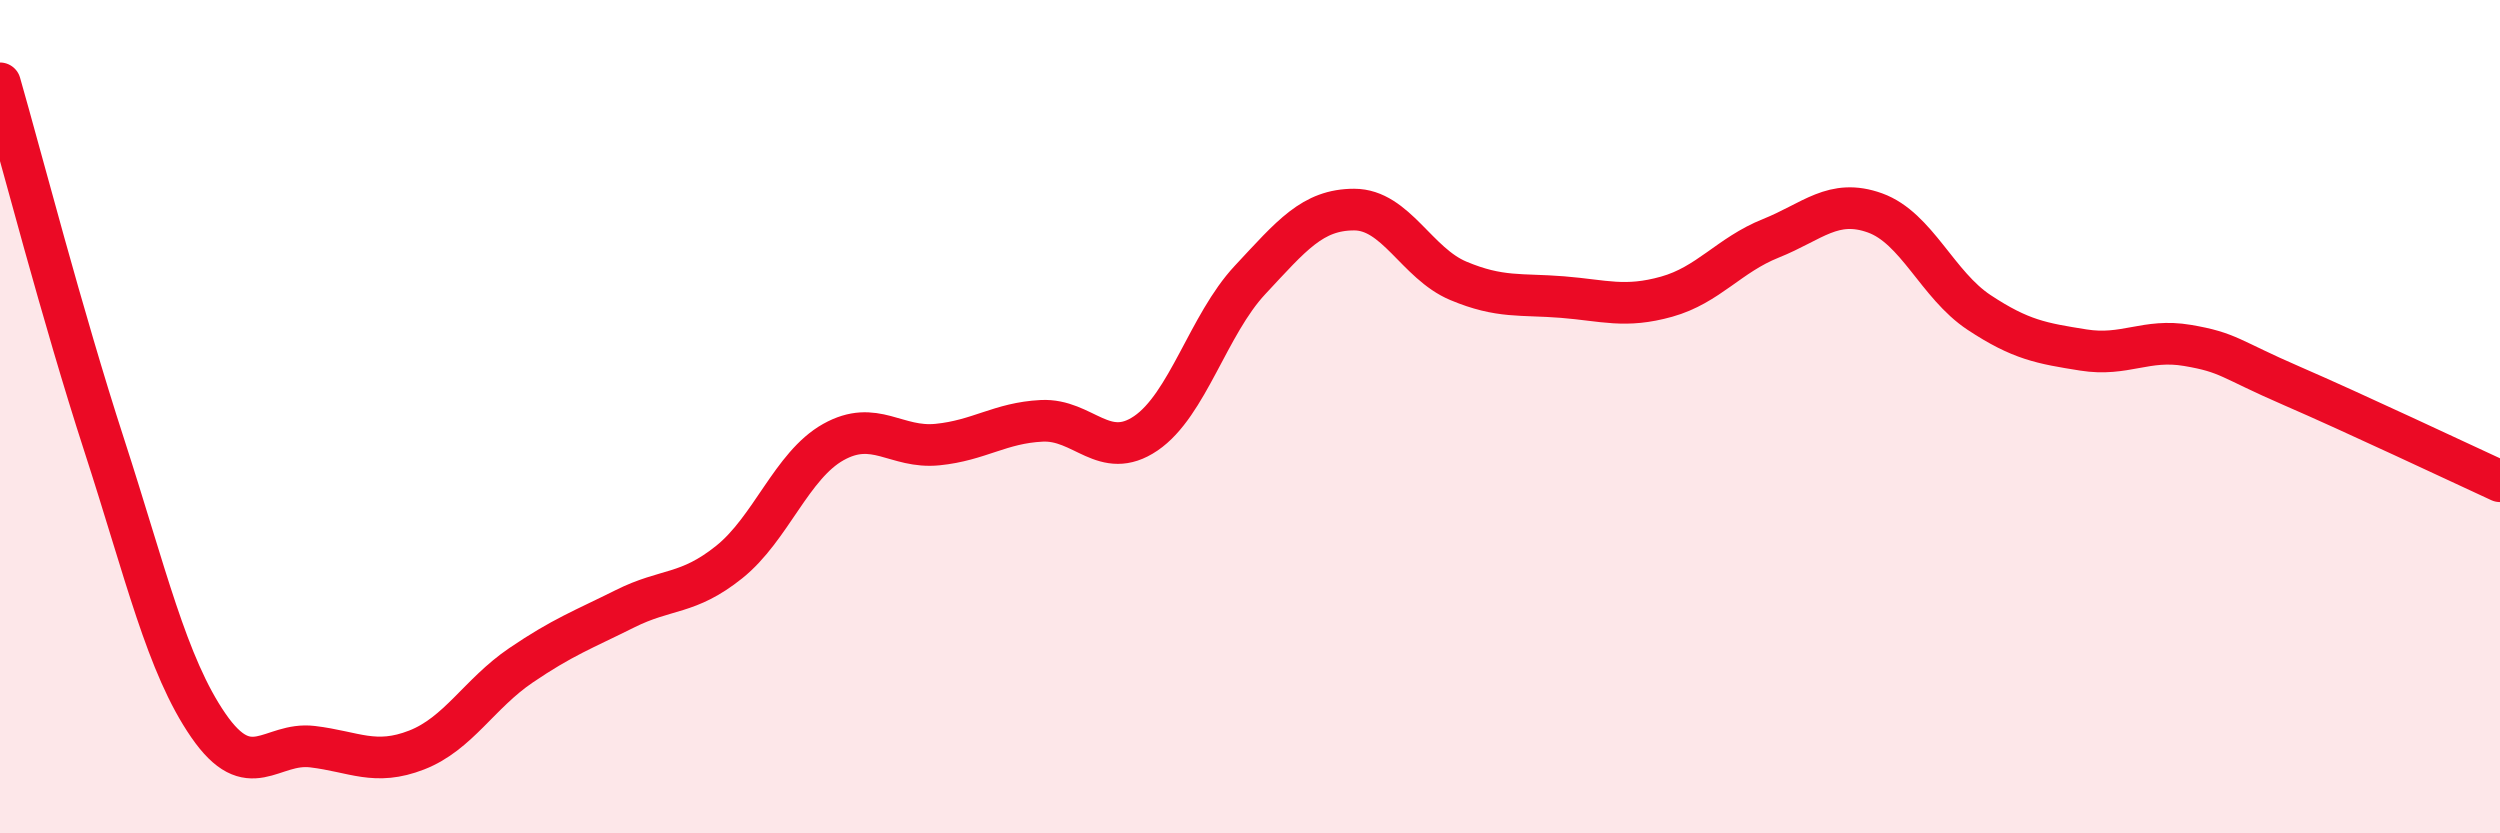 
    <svg width="60" height="20" viewBox="0 0 60 20" xmlns="http://www.w3.org/2000/svg">
      <path
        d="M 0,2 C 0.5,3.74 1.5,7.6 2.5,10.68 C 3.5,13.76 4,15.96 5,17.41 C 6,18.86 6.5,17.8 7.5,17.92 C 8.5,18.04 9,18.39 10,18 C 11,17.61 11.5,16.65 12.5,15.97 C 13.5,15.29 14,15.11 15,14.61 C 16,14.11 16.5,14.29 17.5,13.49 C 18.5,12.69 19,11.17 20,10.61 C 21,10.05 21.5,10.77 22.5,10.67 C 23.5,10.57 24,10.15 25,10.1 C 26,10.05 26.5,11.08 27.5,10.4 C 28.5,9.72 29,7.79 30,6.72 C 31,5.65 31.5,5.03 32.5,5.03 C 33.5,5.03 34,6.32 35,6.74 C 36,7.16 36.5,7.05 37.5,7.13 C 38.5,7.21 39,7.4 40,7.12 C 41,6.84 41.5,6.12 42.5,5.72 C 43.5,5.32 44,4.75 45,5.11 C 46,5.47 46.5,6.84 47.5,7.5 C 48.5,8.16 49,8.24 50,8.4 C 51,8.56 51.5,8.12 52.5,8.29 C 53.5,8.46 53.5,8.61 55,9.26 C 56.5,9.91 59,11.09 60,11.55L60 20L0 20Z"
        fill="#EB0A25"
        opacity="0.1"
        stroke-linecap="round"
        stroke-linejoin="round"
      />
      <path
        d="M 0,2 C 0.5,3.74 1.5,7.6 2.5,10.68 C 3.5,13.76 4,15.96 5,17.41 C 6,18.86 6.5,17.8 7.5,17.92 C 8.5,18.04 9,18.39 10,18 C 11,17.61 11.5,16.65 12.5,15.97 C 13.5,15.29 14,15.11 15,14.61 C 16,14.11 16.5,14.29 17.5,13.49 C 18.5,12.69 19,11.17 20,10.61 C 21,10.05 21.5,10.77 22.5,10.67 C 23.5,10.57 24,10.15 25,10.1 C 26,10.05 26.5,11.08 27.5,10.4 C 28.5,9.72 29,7.79 30,6.72 C 31,5.65 31.5,5.03 32.5,5.03 C 33.5,5.03 34,6.32 35,6.74 C 36,7.16 36.5,7.05 37.5,7.13 C 38.5,7.21 39,7.4 40,7.12 C 41,6.84 41.5,6.12 42.5,5.72 C 43.5,5.32 44,4.75 45,5.11 C 46,5.47 46.5,6.84 47.5,7.5 C 48.5,8.16 49,8.24 50,8.4 C 51,8.56 51.5,8.12 52.5,8.29 C 53.5,8.46 53.5,8.61 55,9.26 C 56.5,9.91 59,11.09 60,11.55"
        stroke="#EB0A25"
        stroke-width="1"
        fill="none"
        stroke-linecap="round"
        stroke-linejoin="round"
      />
    </svg>
  